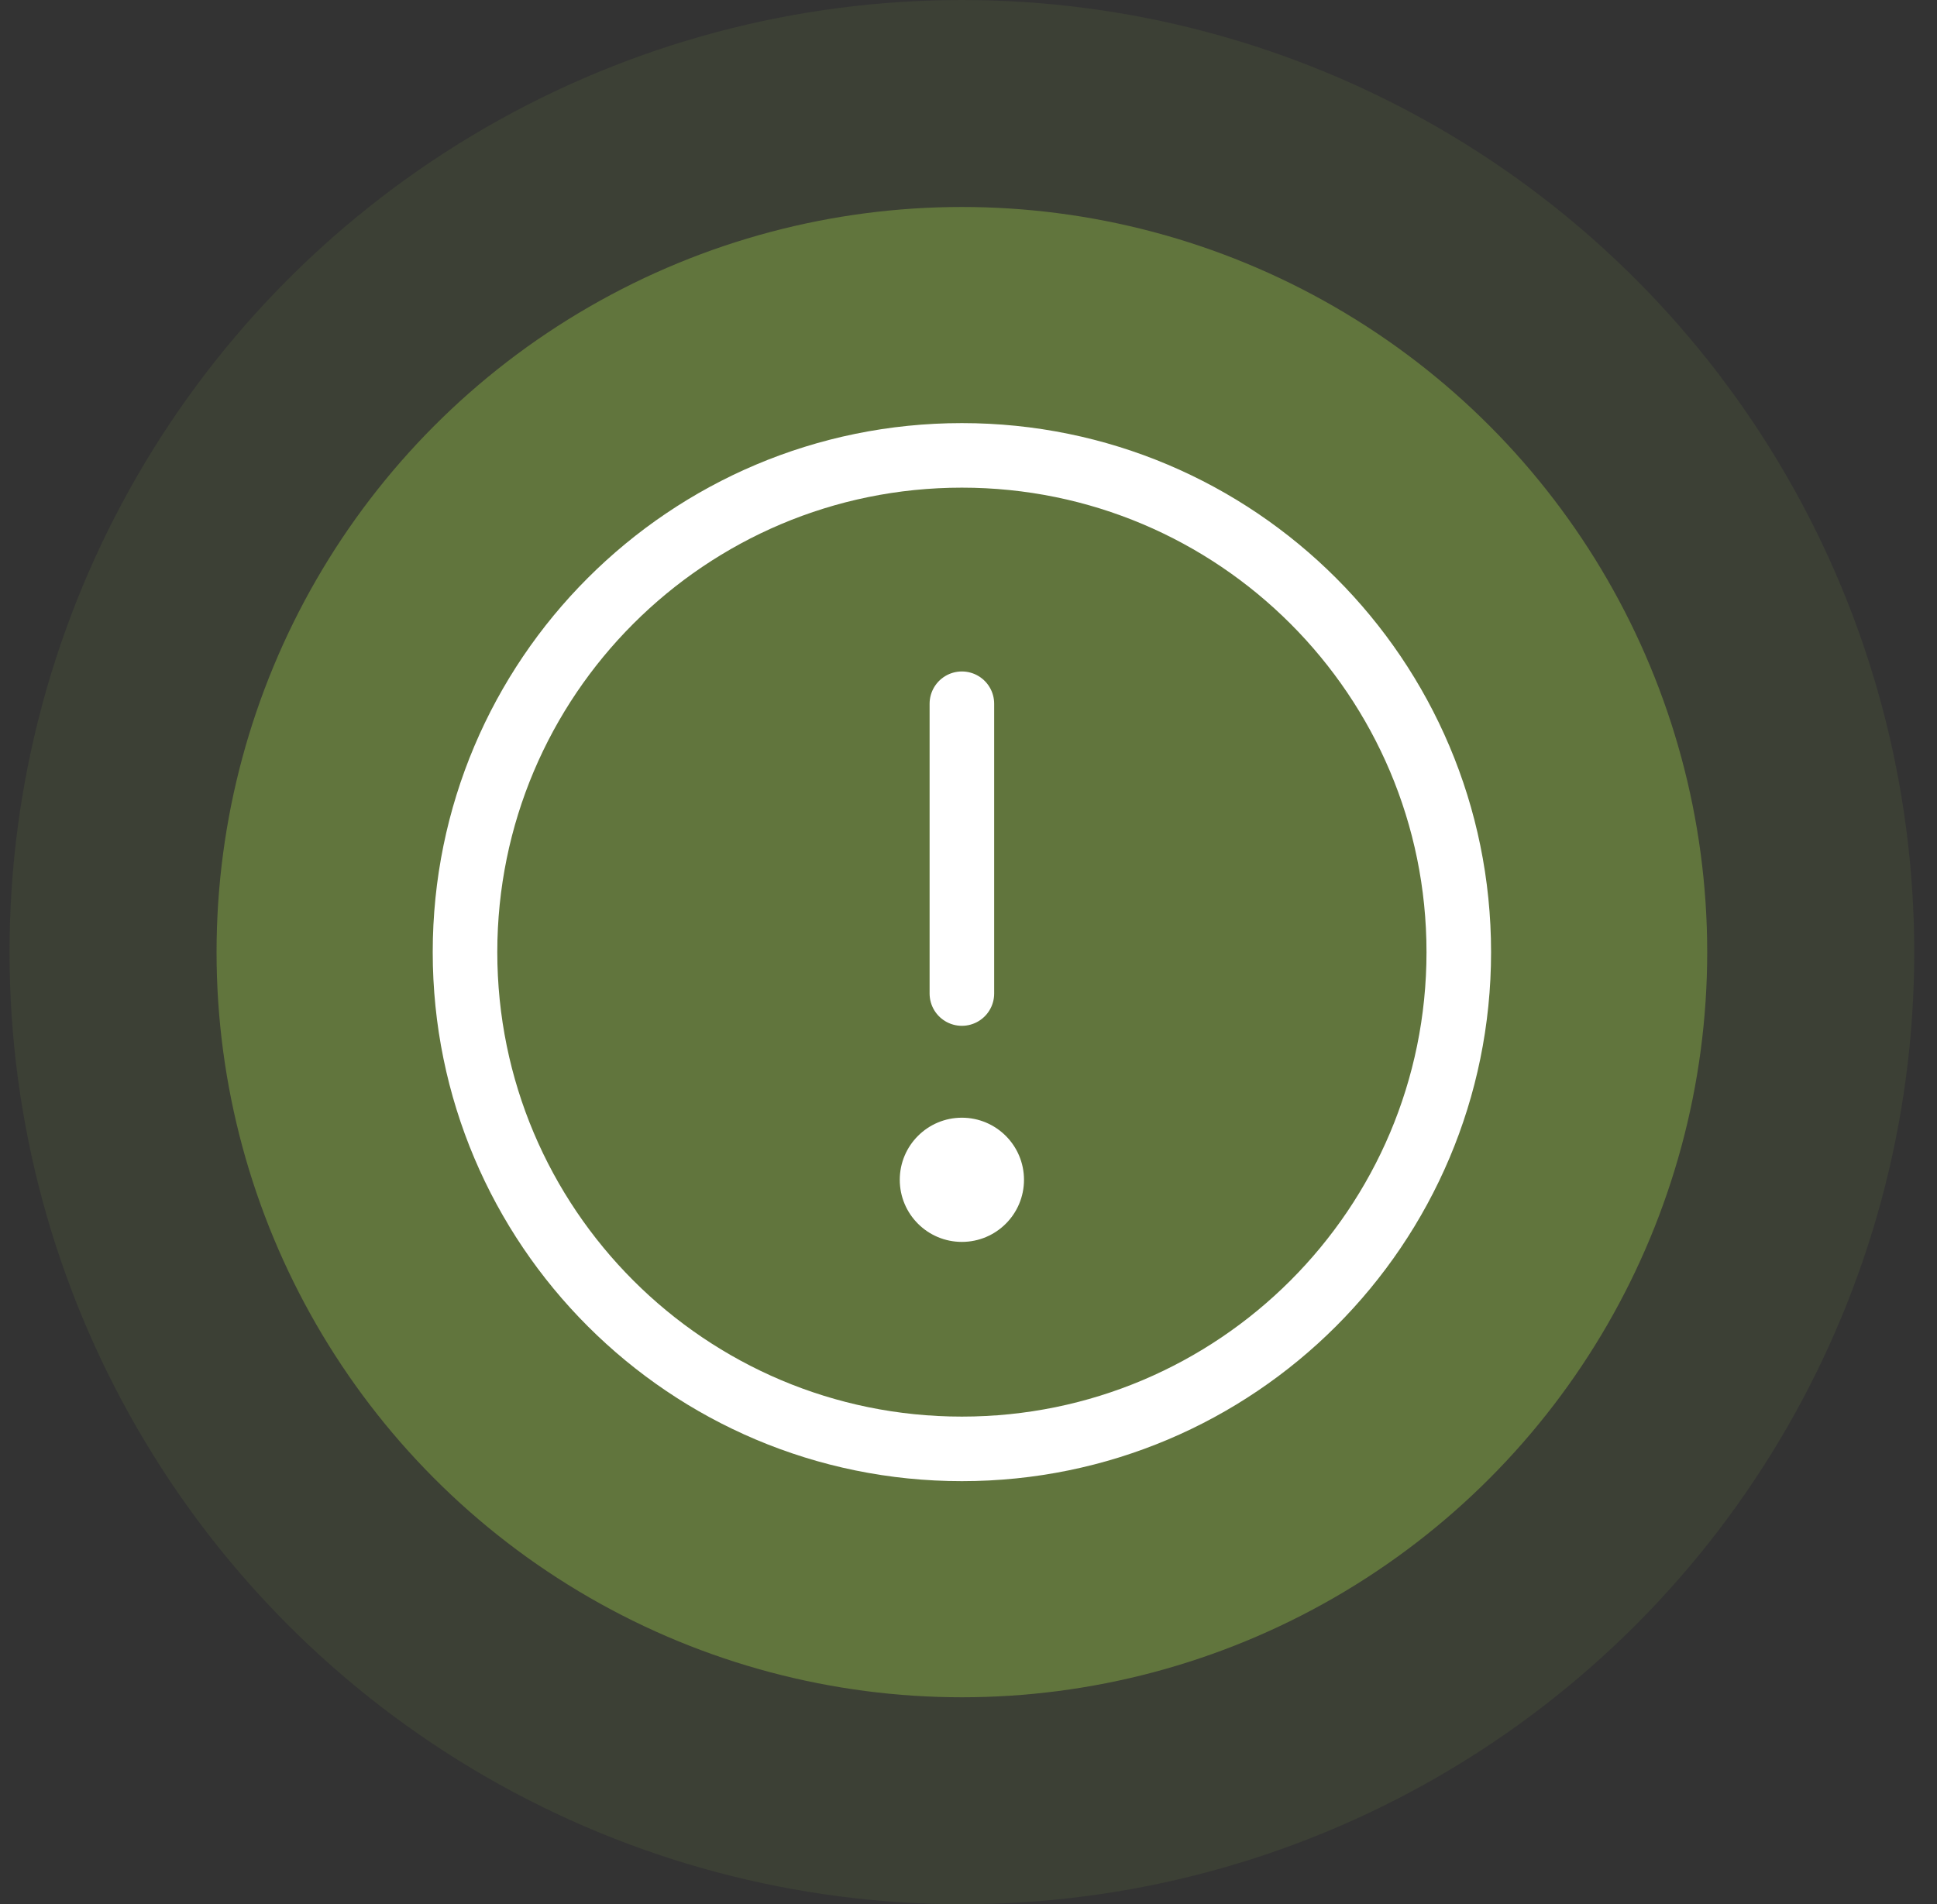<?xml version="1.0" encoding="UTF-8"?> <svg xmlns="http://www.w3.org/2000/svg" width="60" height="59" viewBox="0 0 60 59" fill="none"><rect x="0" y="0" width="60" height="59" fill="#333333" stroke="none"/><circle cx="29.795" cy="29.5" r="23.087" fill="#62753D"></circle><circle cx="29.795" cy="29.5" r="29.5" fill="#62753D" fill-opacity="0.2"></circle><path d="M29.795 44.891C38.296 44.891 45.187 38 45.187 29.5C45.187 21 38.296 14.109 29.795 14.109C21.295 14.109 14.404 21 14.404 29.5C14.404 38 21.295 44.891 29.795 44.891Z" stroke="white" stroke-width="2" stroke-miterlimit="10"></path><path d="M29.795 30.783V21.804" stroke="white" stroke-width="2" stroke-linecap="round" stroke-linejoin="round"></path><path d="M29.795 38.478C30.858 38.478 31.719 37.617 31.719 36.554C31.719 35.492 30.858 34.63 29.795 34.63C28.733 34.63 27.871 35.492 27.871 36.554C27.871 37.617 28.733 38.478 29.795 38.478Z" fill="white"></path></svg> 